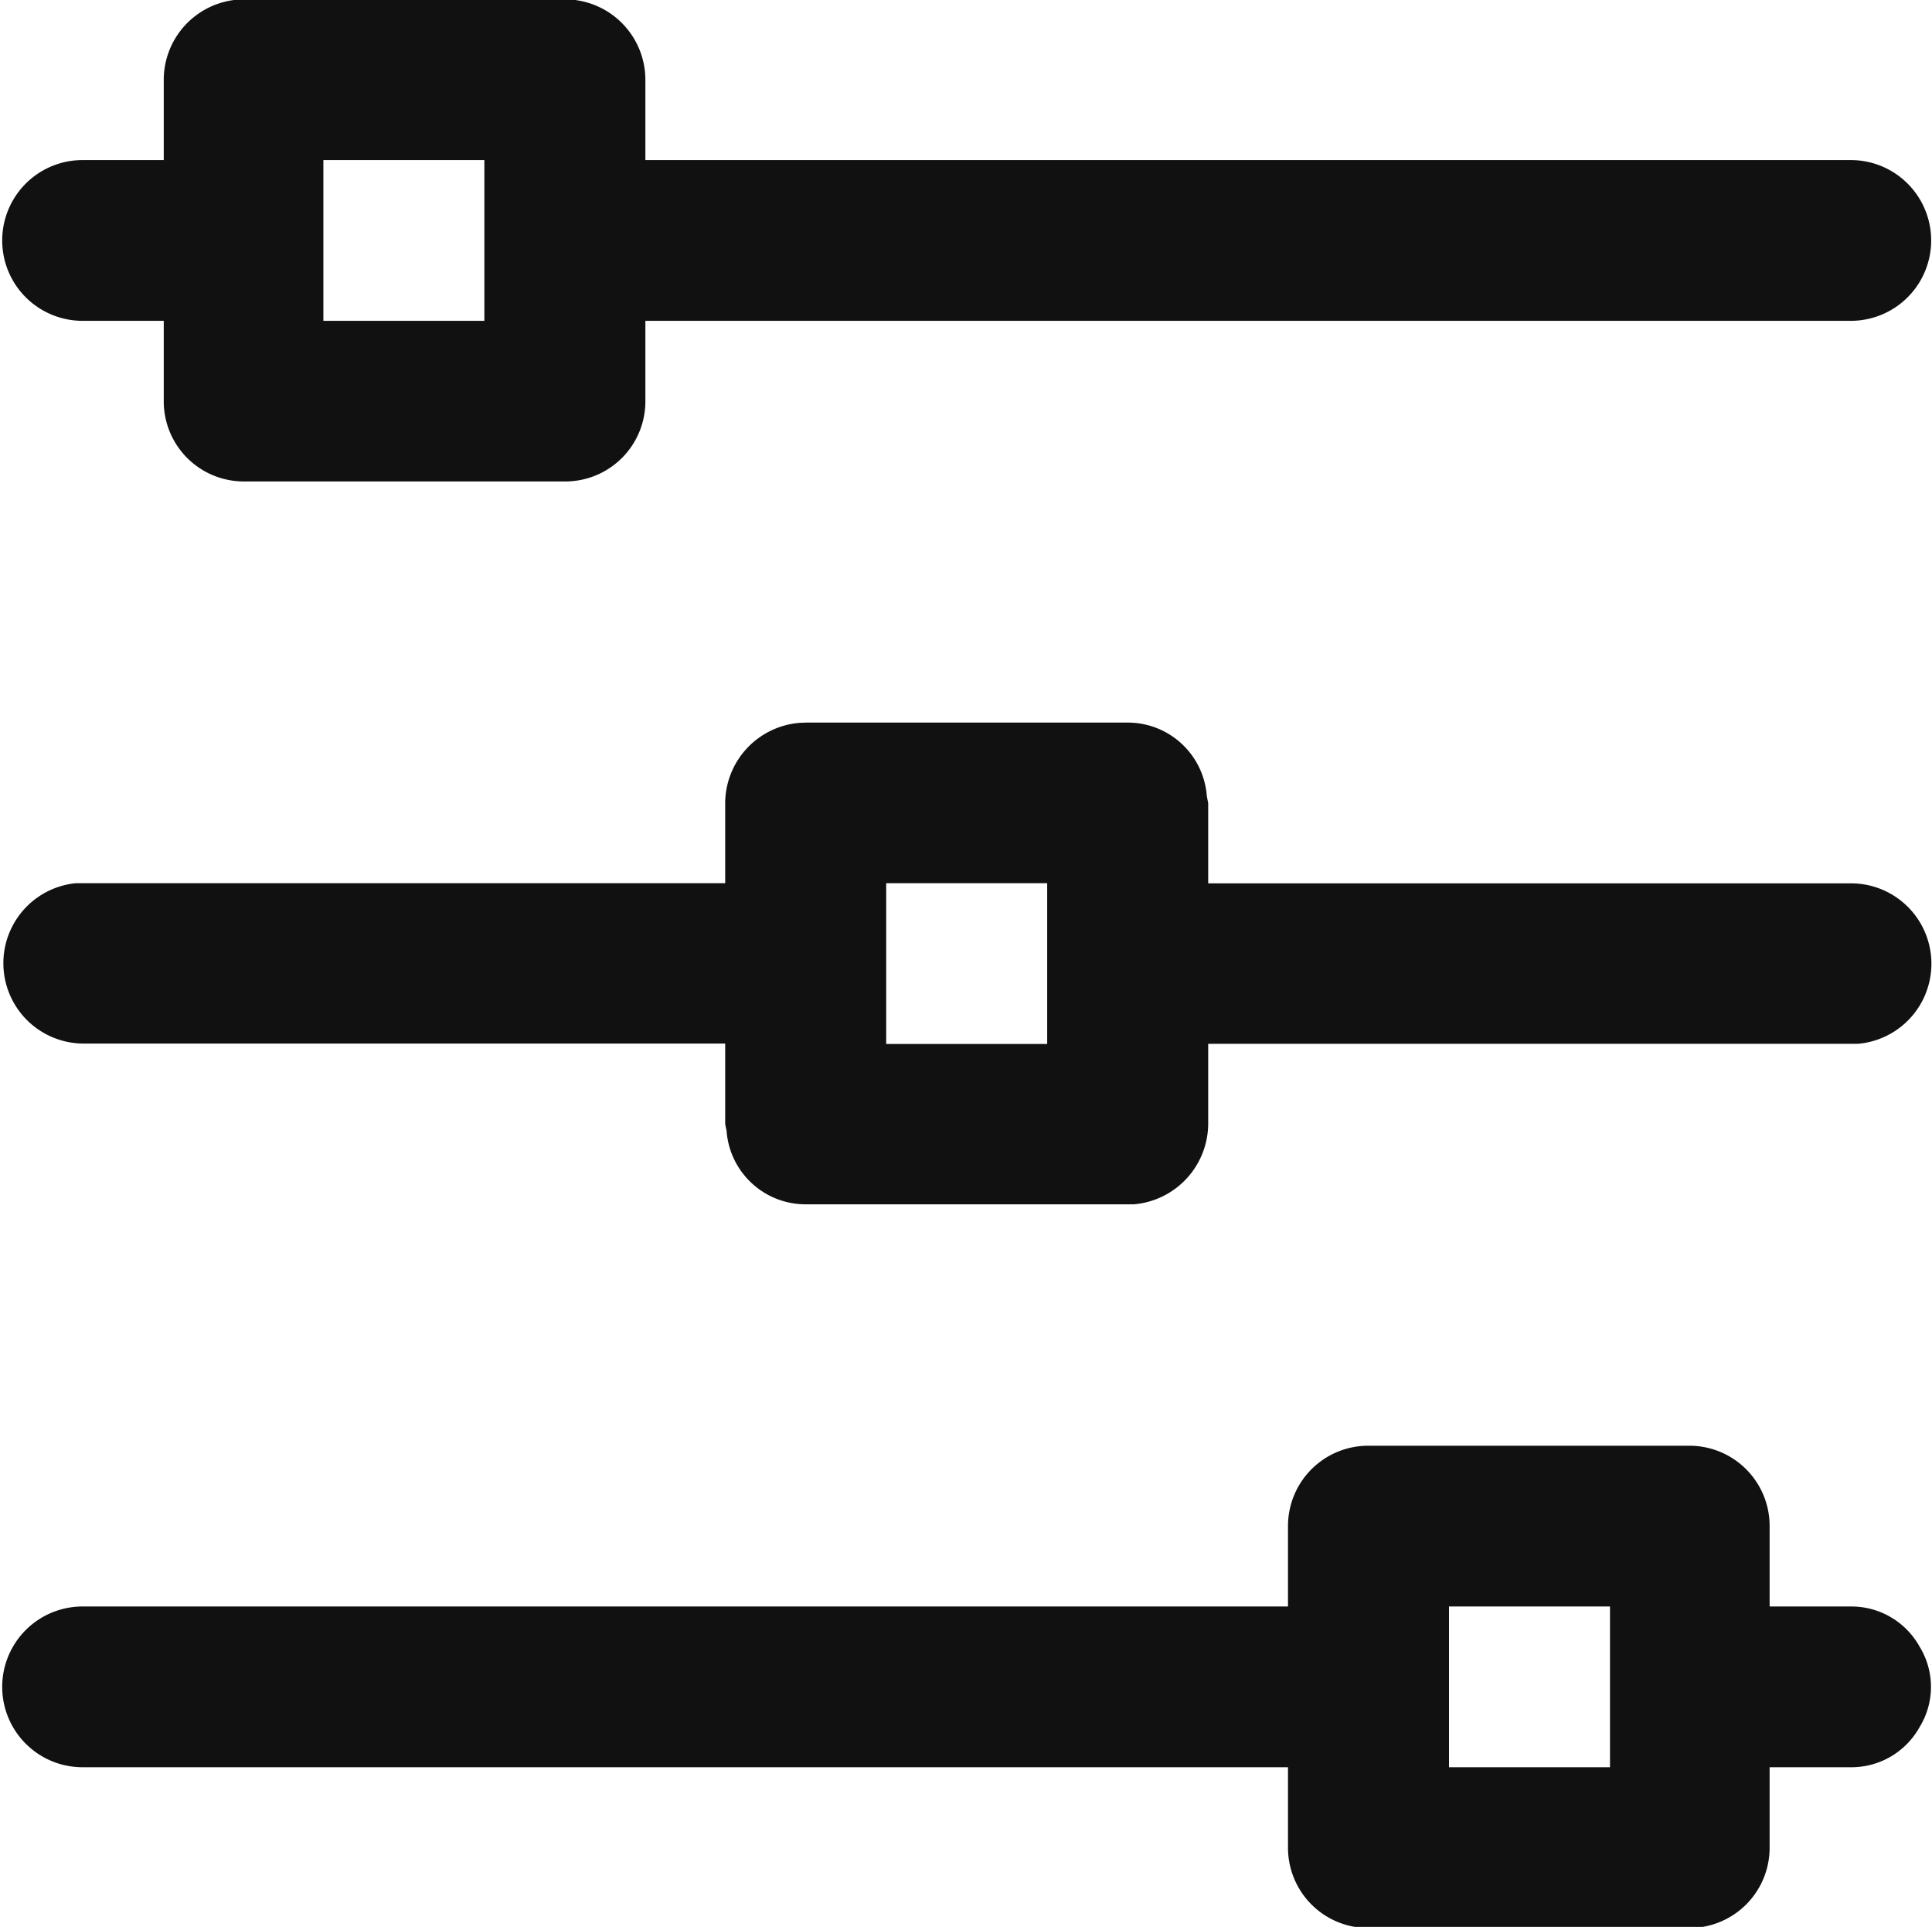 <svg xmlns="http://www.w3.org/2000/svg" width="14.04" height="14" viewBox="0 0 14.04 14">
  <defs>
    <style>
      .cls-1 {
        fill: #111;
        fill-rule: evenodd;
      }
    </style>
  </defs>
  <path id="形状_676" data-name="形状 676" class="cls-1" d="M1682.81,521.423v0.584h-0.59a0.584,0.584,0,0,0,0,1.168h0.59v0.583a0.582,0.582,0,0,0,.58.584h2.34a0.582,0.582,0,0,0,.58-0.584v-0.583h8.76a0.584,0.584,0,0,0,0-1.168h-8.76v-0.584a0.585,0.585,0,0,0-.54-0.582h-2.42A0.585,0.585,0,0,0,1682.81,521.423Zm2.33,0.584v1.168h-1.17v-1.168h1.17Zm2.29,4.089a0.588,0.588,0,0,0-.54.582v0.583h-4.67l-0.05,0a0.584,0.584,0,0,0,.05,1.165h4.67v0.584l0.01,0.05a0.576,0.576,0,0,0,.58.534h2.33l0.05,0a0.59,0.59,0,0,0,.54-0.582v-0.584h4.67l0.05,0a0.584,0.584,0,0,0-.05-1.166h-4.67v-0.583l-0.01-.051a0.576,0.576,0,0,0-.58-0.534h-2.33Zm1.8,1.165v1.168h-1.17v-1.168h1.17Zm1.75,4.671v0.584h-8.76a0.584,0.584,0,0,0,0,1.168h8.76v0.583a0.583,0.583,0,0,0,.58.585h2.34a0.583,0.583,0,0,0,.58-0.585v-0.583h0.59a0.567,0.567,0,0,0,.5-0.292,0.558,0.558,0,0,0,0-.584,0.567,0.567,0,0,0-.5-0.292h-0.59v-0.584a0.583,0.583,0,0,0-.58-0.584h-2.34A0.583,0.583,0,0,0,1690.98,531.932Zm2.34,0.584v1.168h-1.17v-1.168h1.17Z" transform="translate(-1681.62 -520.844)"/>
</svg>
